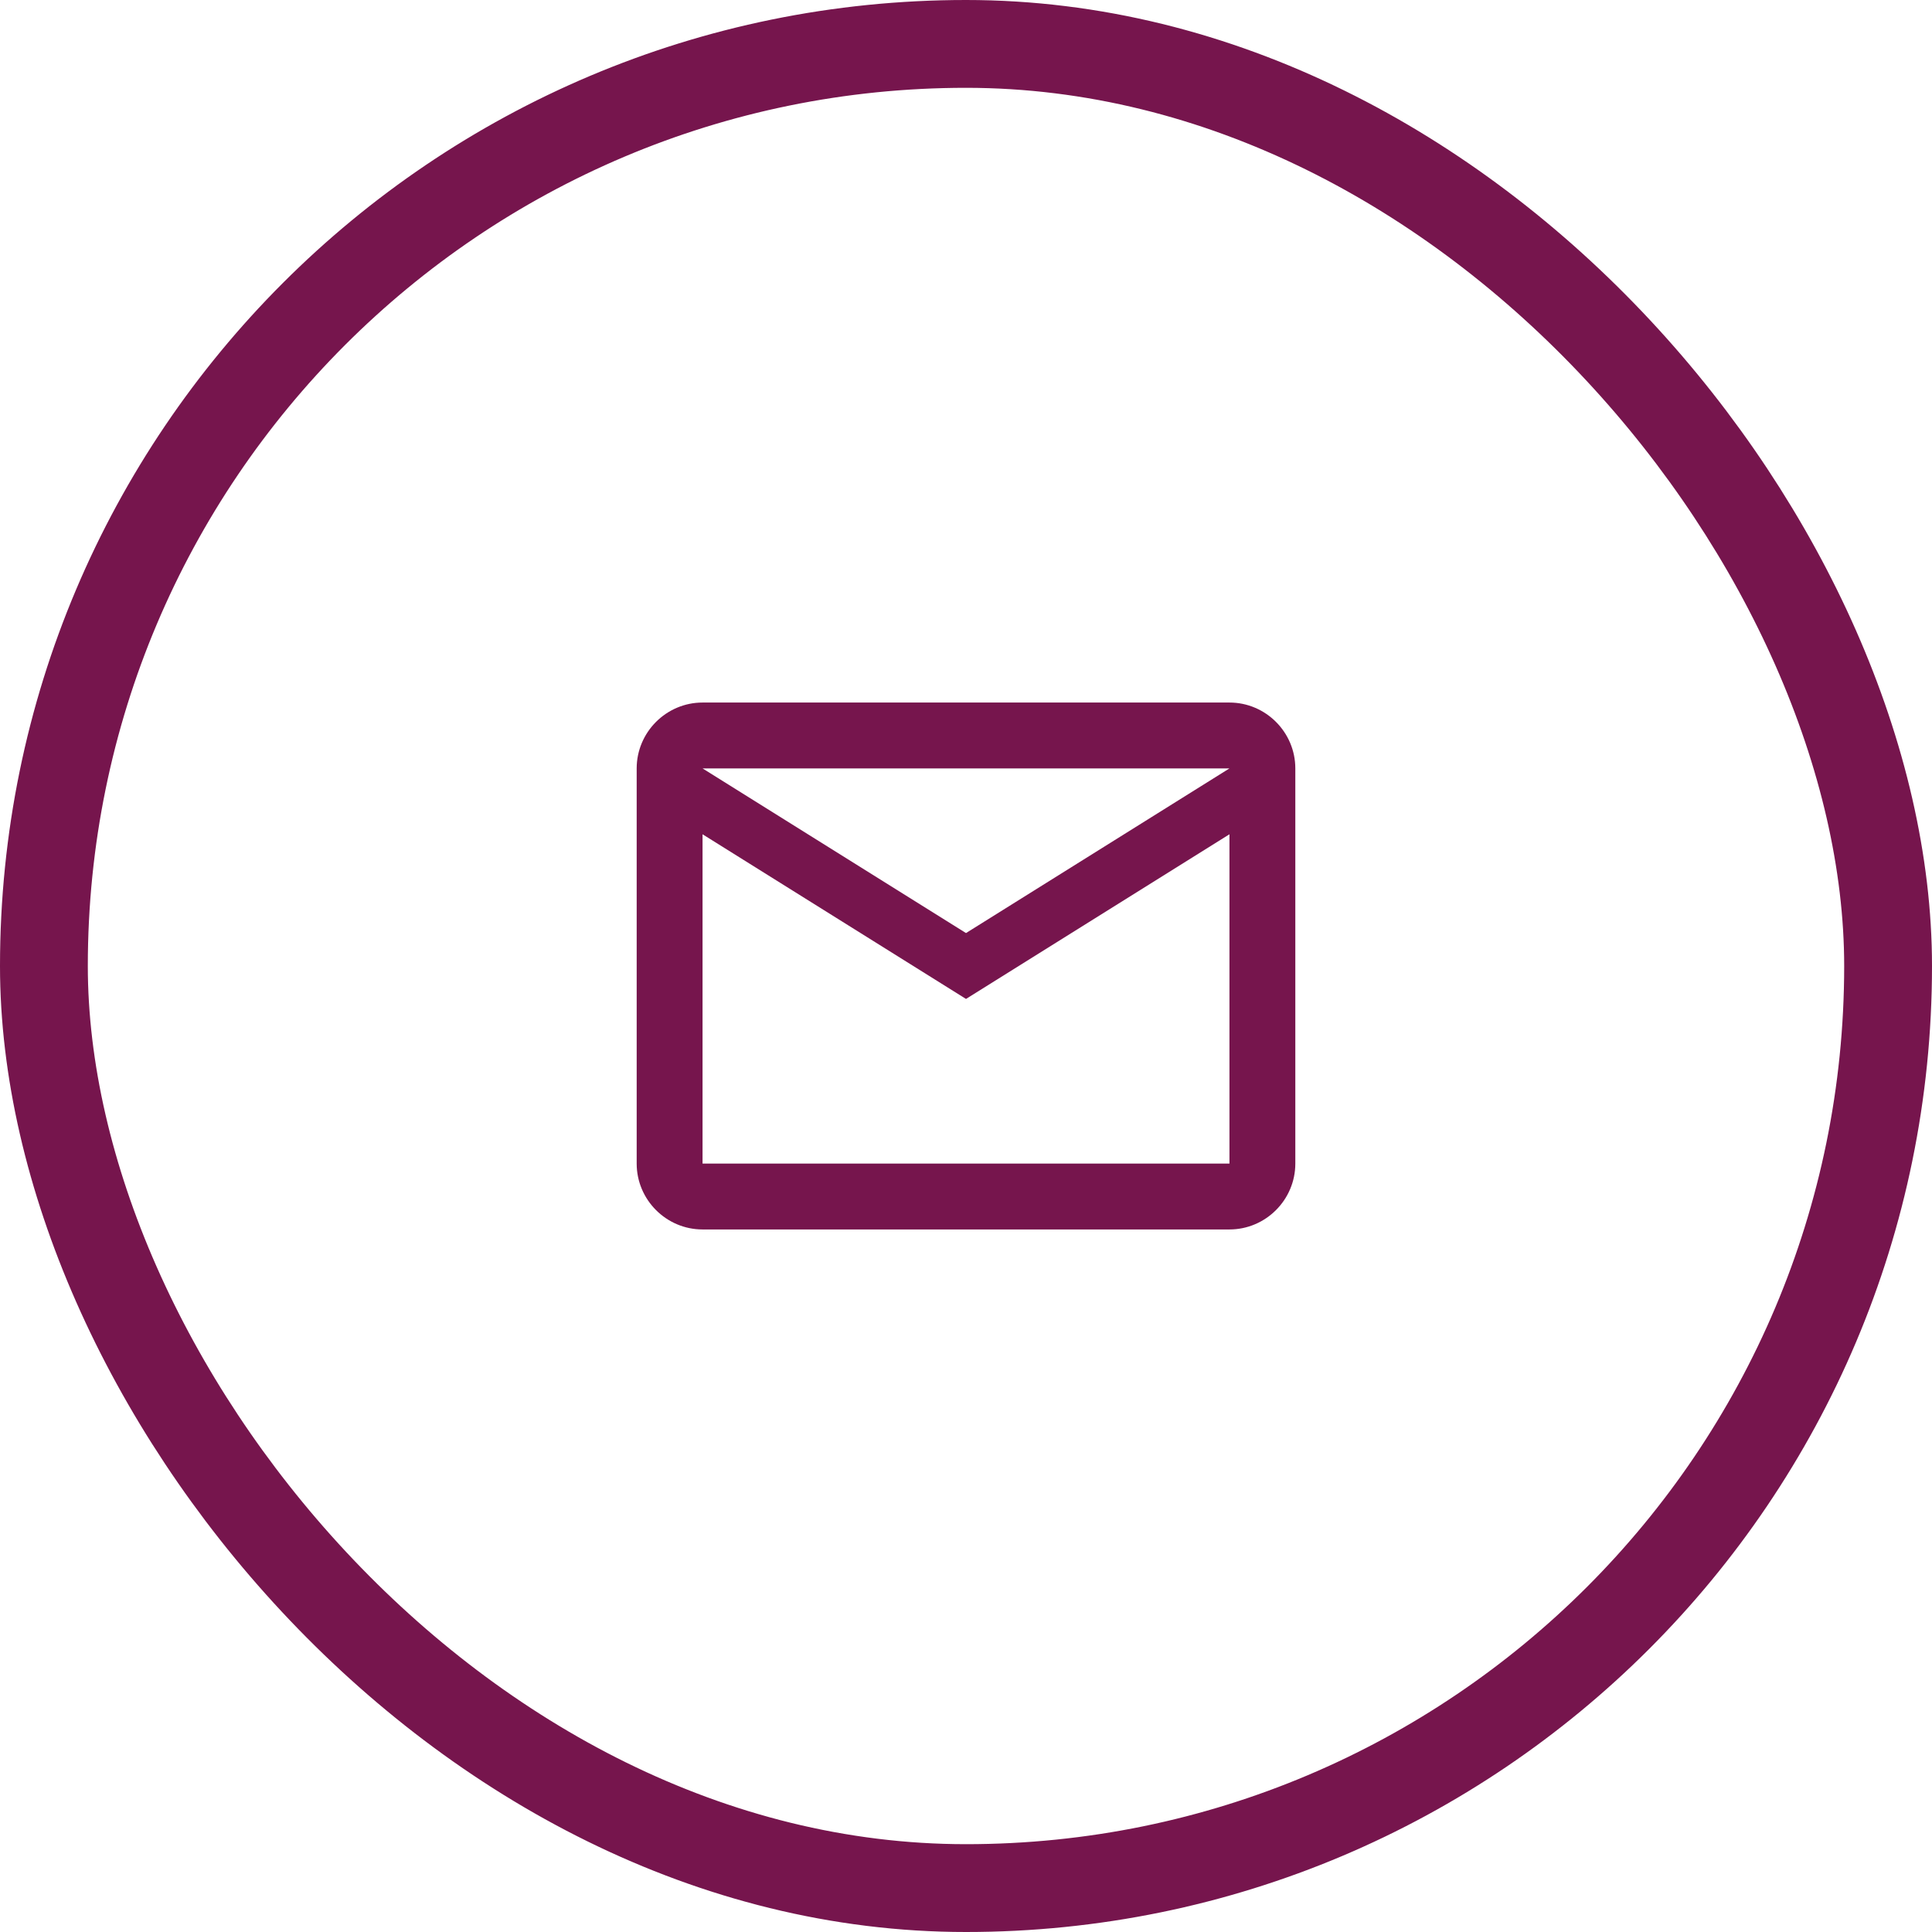 <svg width="44" height="44" viewBox="0 0 44 44" fill="none" xmlns="http://www.w3.org/2000/svg">
<rect x="1" y="1" width="42" height="42" rx="21" stroke="#76154D" stroke-width="2"/>
<path d="M29.5 17.5C29.5 16.675 28.825 16 28 16H16C15.175 16 14.5 16.675 14.5 17.5V26.5C14.5 27.325 15.175 28 16 28H28C28.825 28 29.5 27.325 29.5 26.5V17.5ZM28 17.5L22 21.25L16 17.5H28ZM28 26.5H16V19L22 22.75L28 19V26.5Z" fill="#76154D"/>
</svg>
